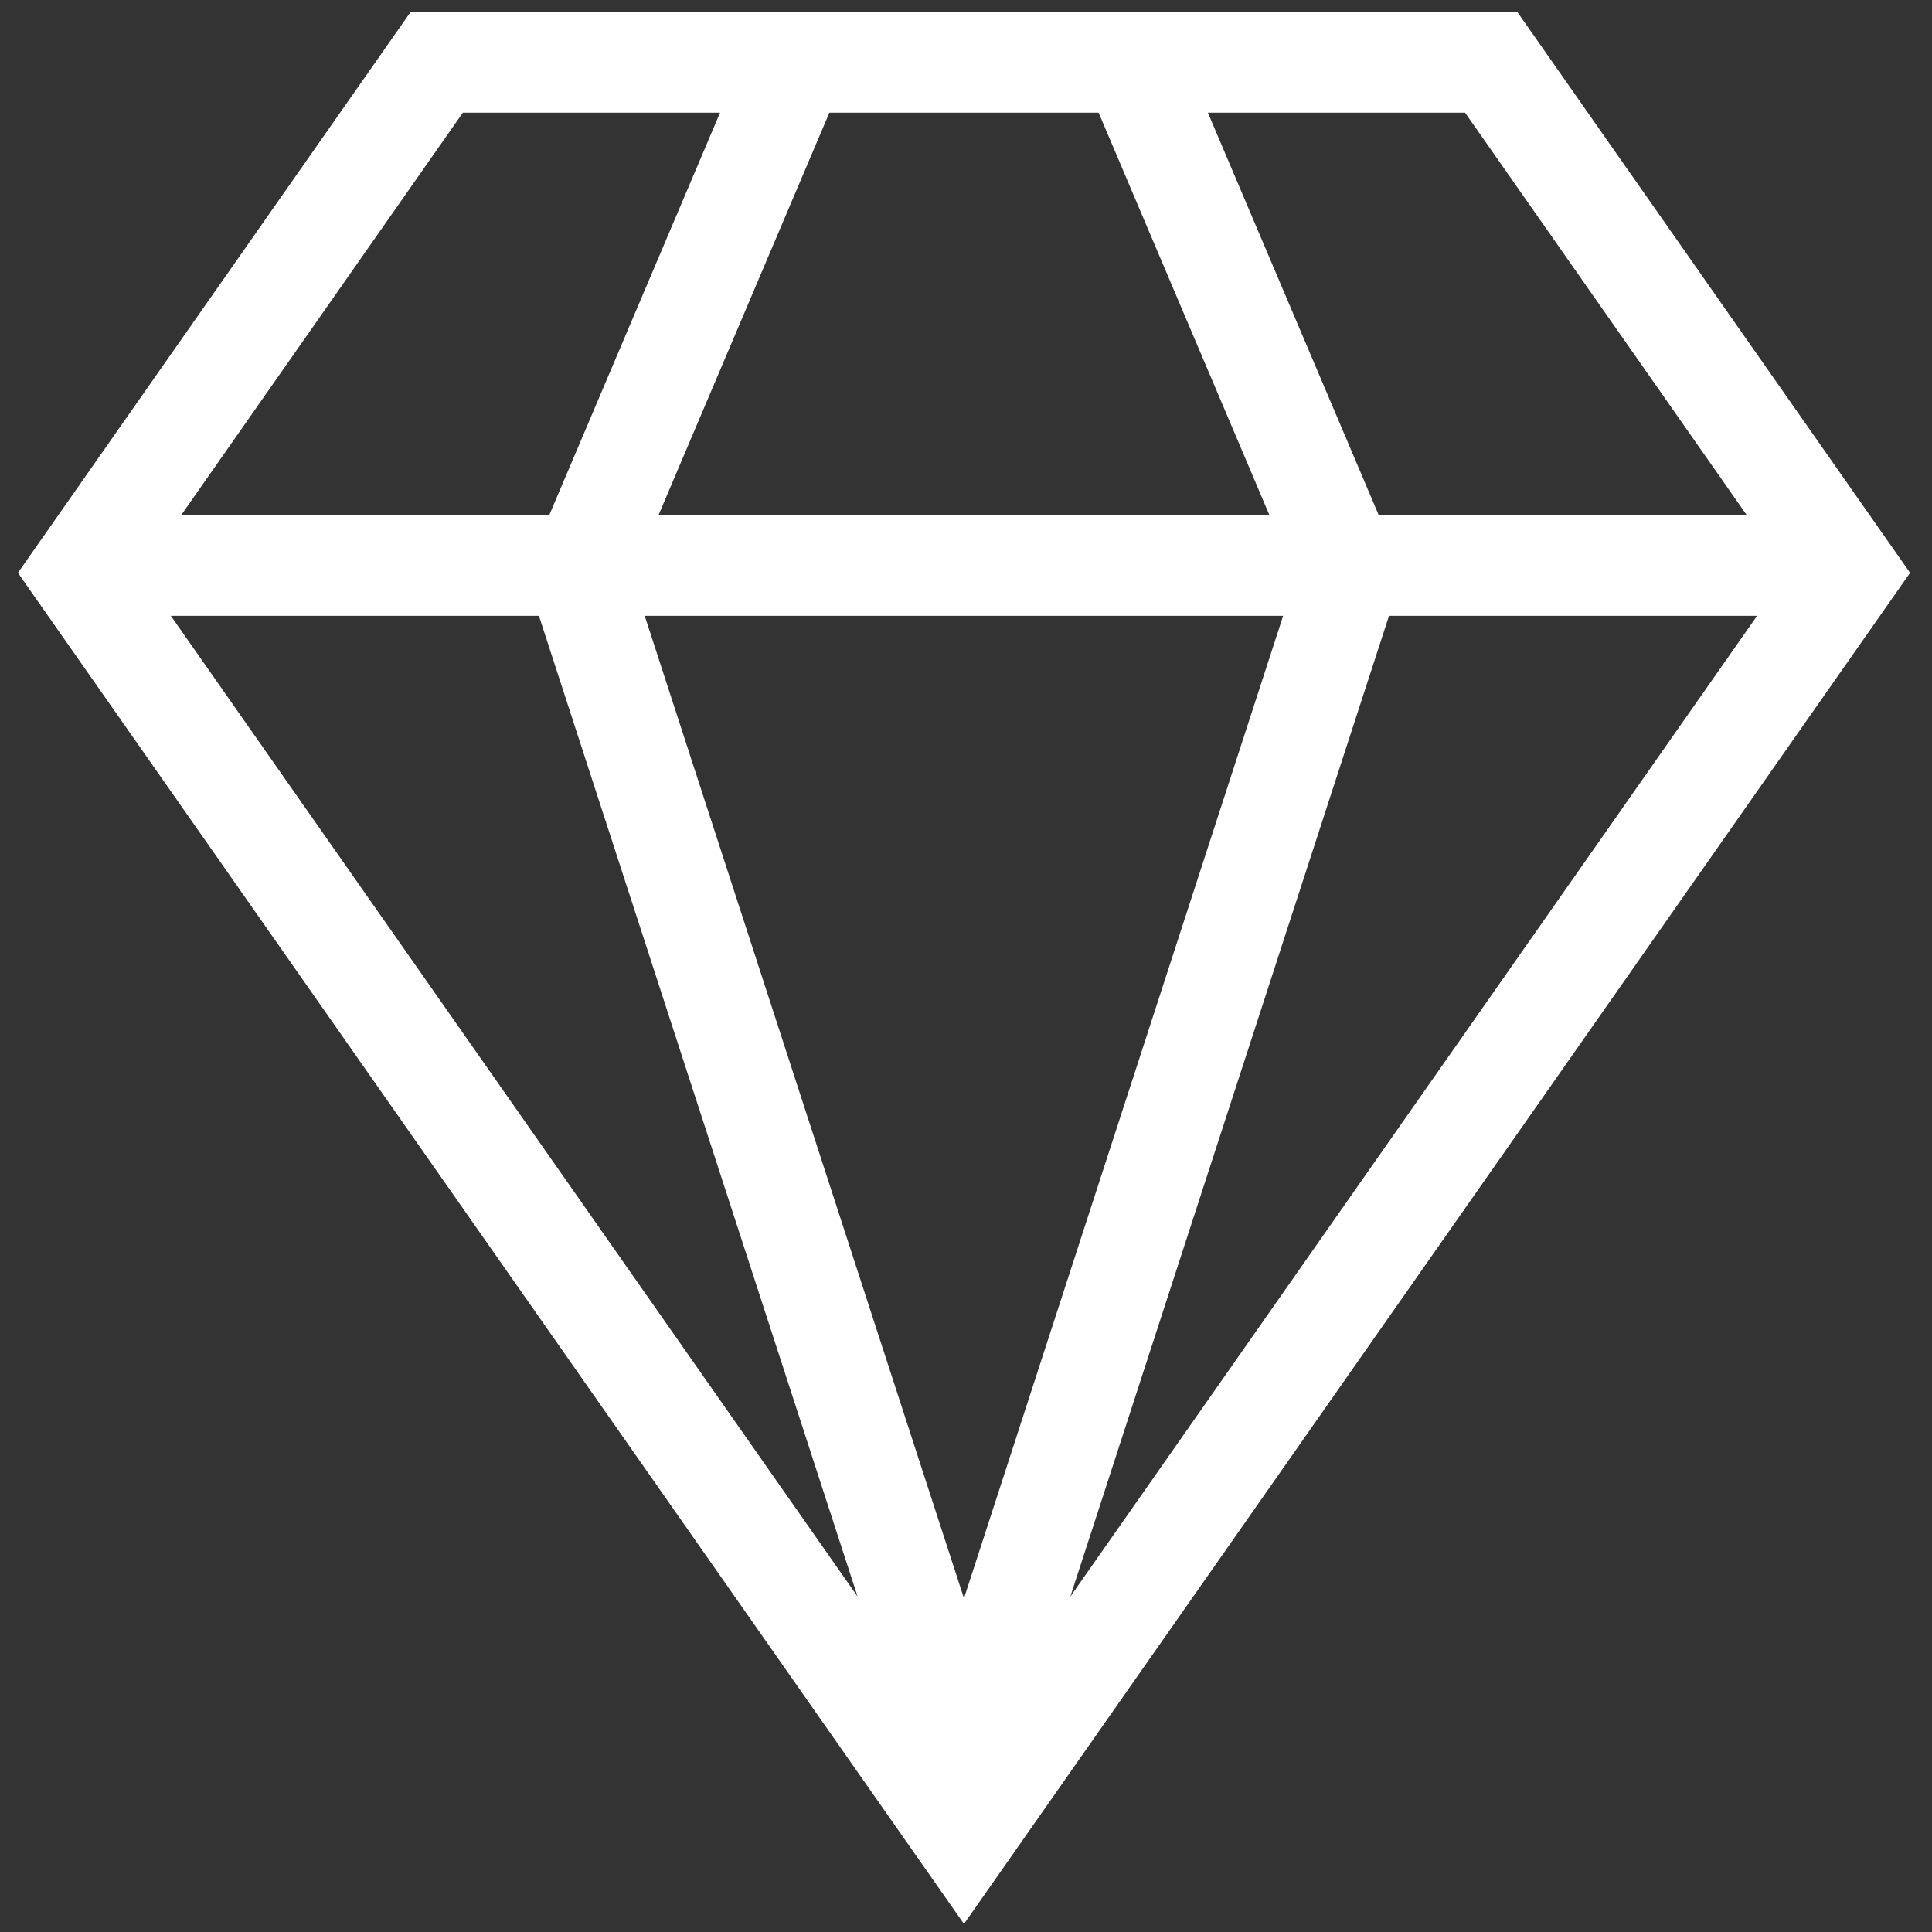 <svg width="40" height="40" viewBox="0 0 40 40" fill="none" xmlns="http://www.w3.org/2000/svg">
<rect x="0" y="0" width="40" height="40" fill="#333333" stroke="none"/>
<path d="M8.5 0.25H31.416L39.546 11.86L19.958 39.833L0.371 11.86L8.5 0.25ZM17.171 2.333L13.633 10.667H26.283L22.746 2.333H17.171ZM13.348 12.75L19.958 33.092L26.566 12.75H13.35H13.348ZM3.75 10.667H11.371L14.908 2.333H9.583L3.75 10.667ZM3.537 12.75L17.756 33.056L11.158 12.75H3.537ZM36.166 10.667L30.333 2.333H25.008L28.546 10.667H36.166ZM36.379 12.75H28.758L22.16 33.056L36.379 12.75Z" fill="white"/>
</svg>
